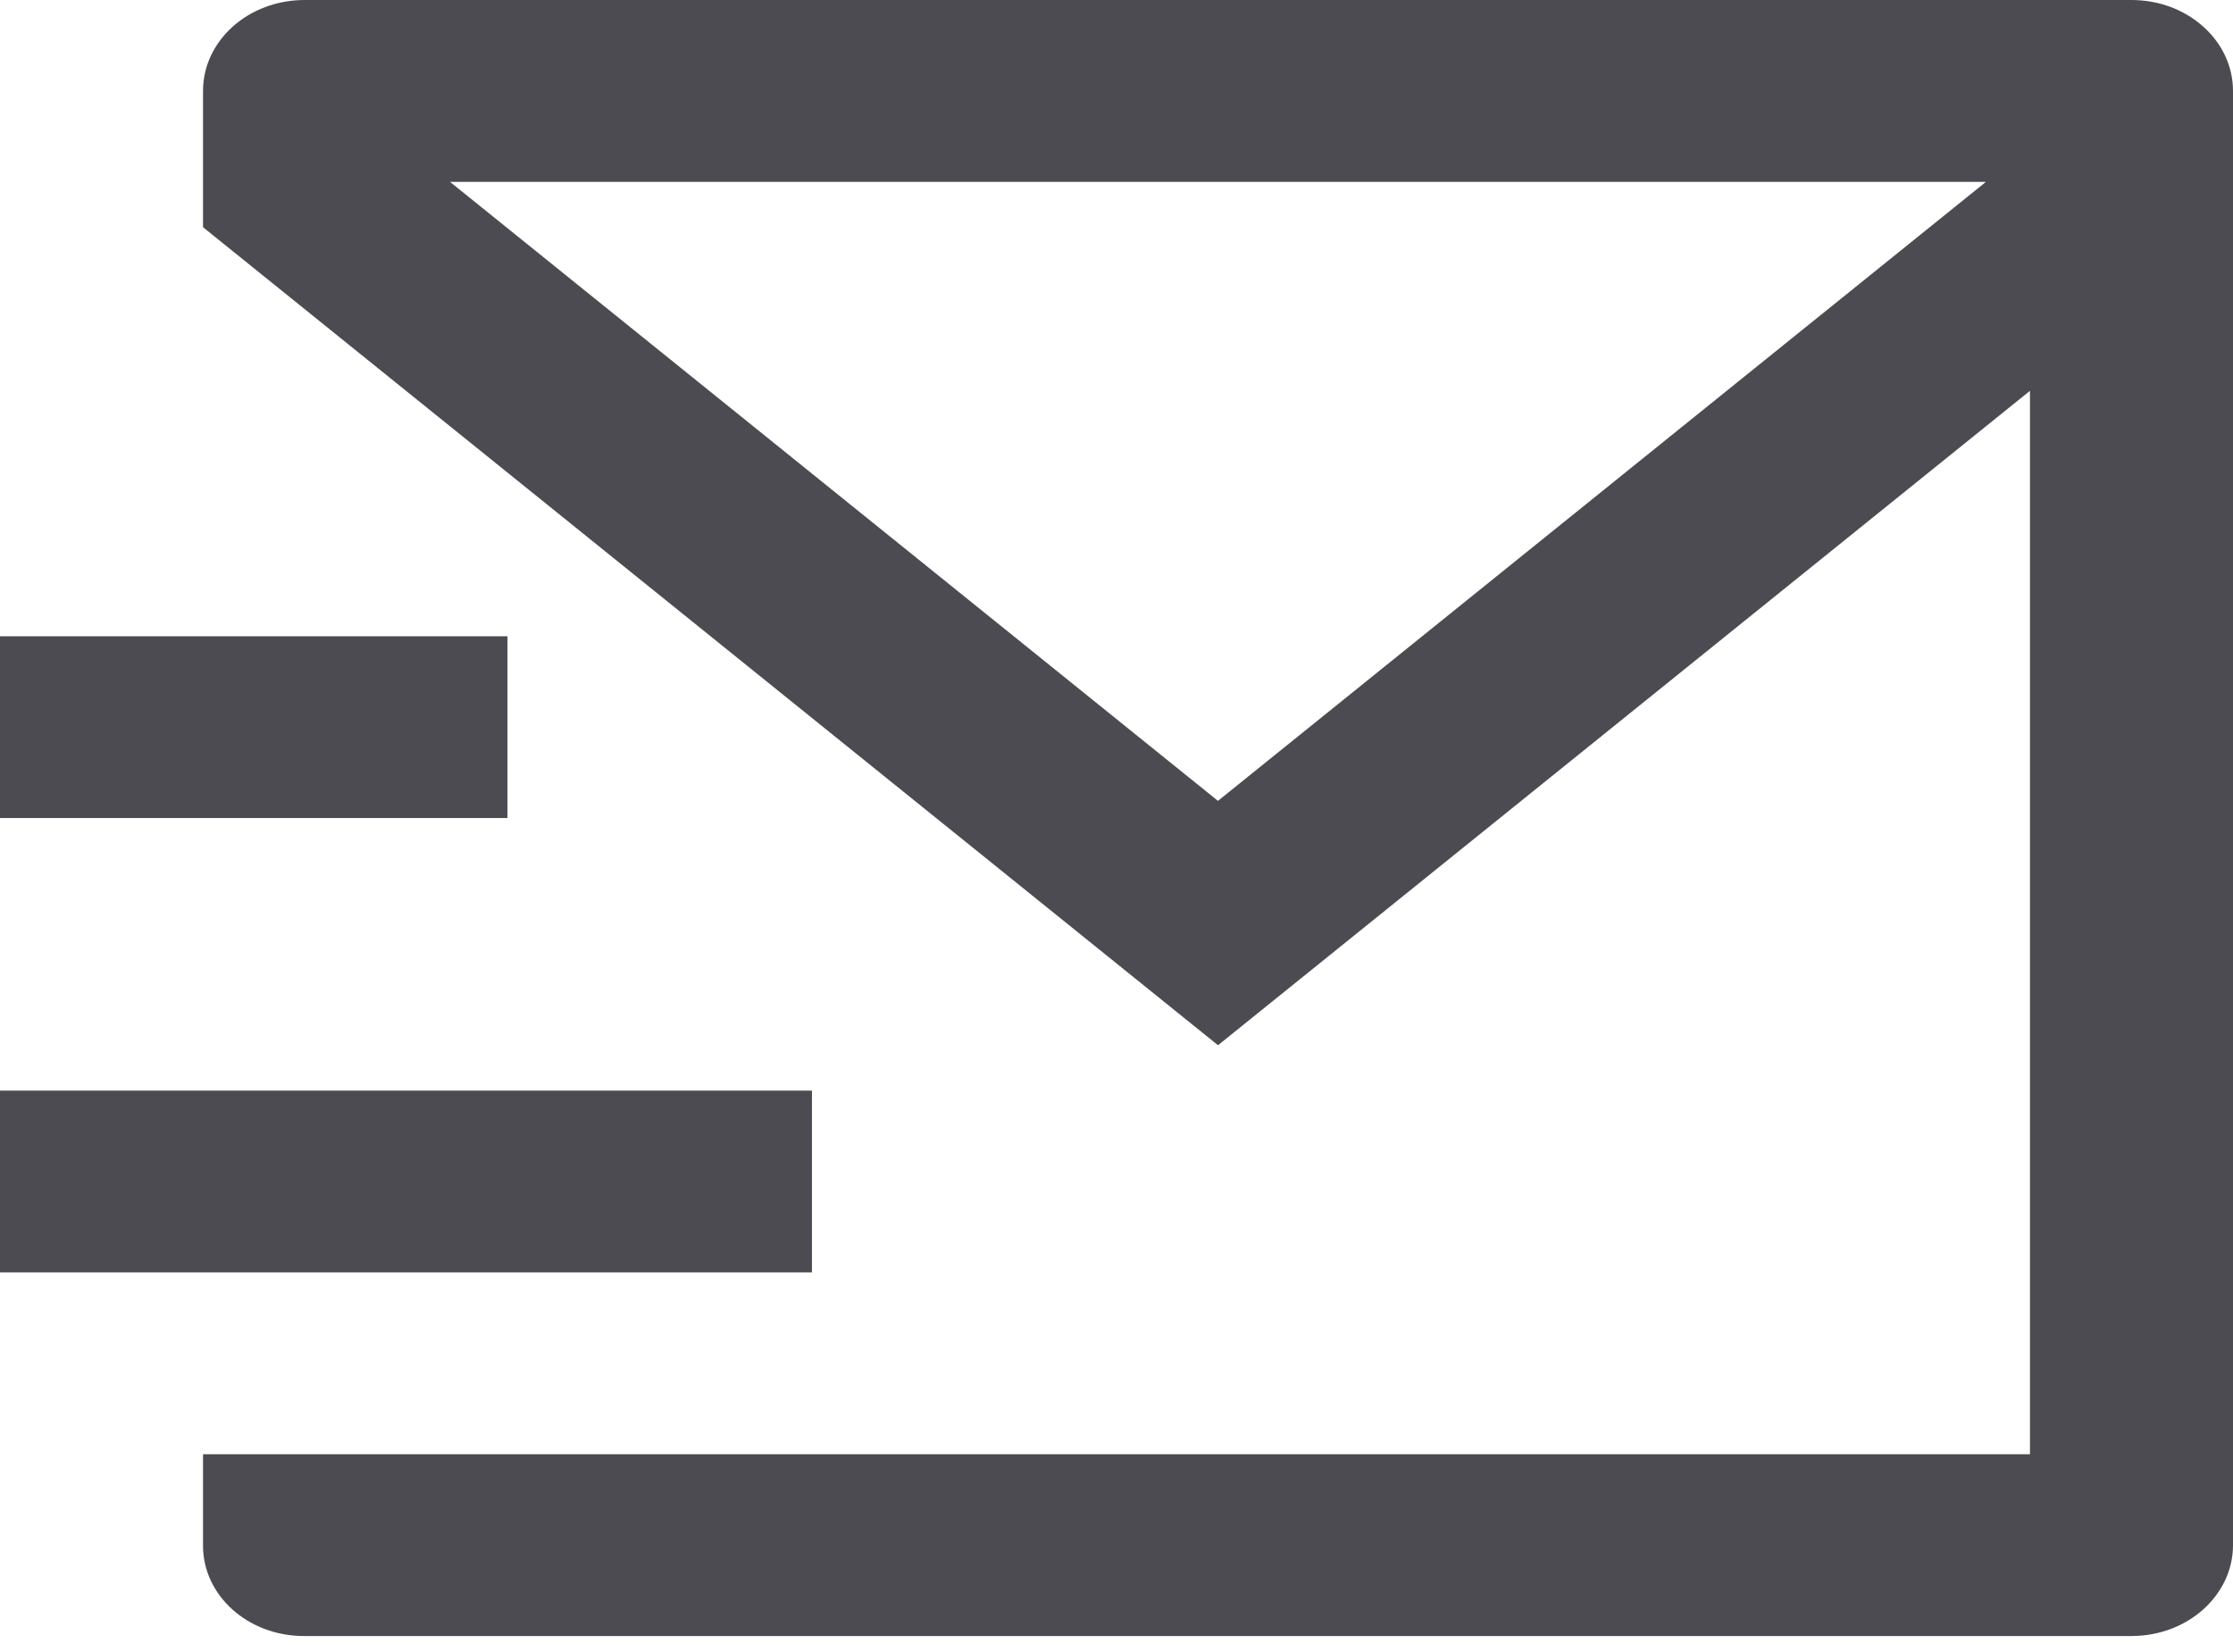<svg width="50" height="37" viewBox="0 0 50 37" fill="none" xmlns="http://www.w3.org/2000/svg">
<path id="Vector" fill-rule="evenodd" clip-rule="evenodd" d="M47.745 36.642C48.987 36.634 49.991 35.733 50 34.621V2.036C50 0.911 48.982 0 47.727 0H6.819C5.563 0 4.546 0.911 4.546 2.036V5.089L27.273 23.41L45.454 8.753V32.571H4.546V34.621C4.546 35.737 5.555 36.641 6.8 36.642H47.745ZM27.272 17.937L10.077 4.074H44.467L27.272 17.937ZM0 24.426H18.181V28.497H0V24.426ZM11.363 14.25H0V18.321H11.363V14.25Z" fill="#4B4B51"/>
</svg>
